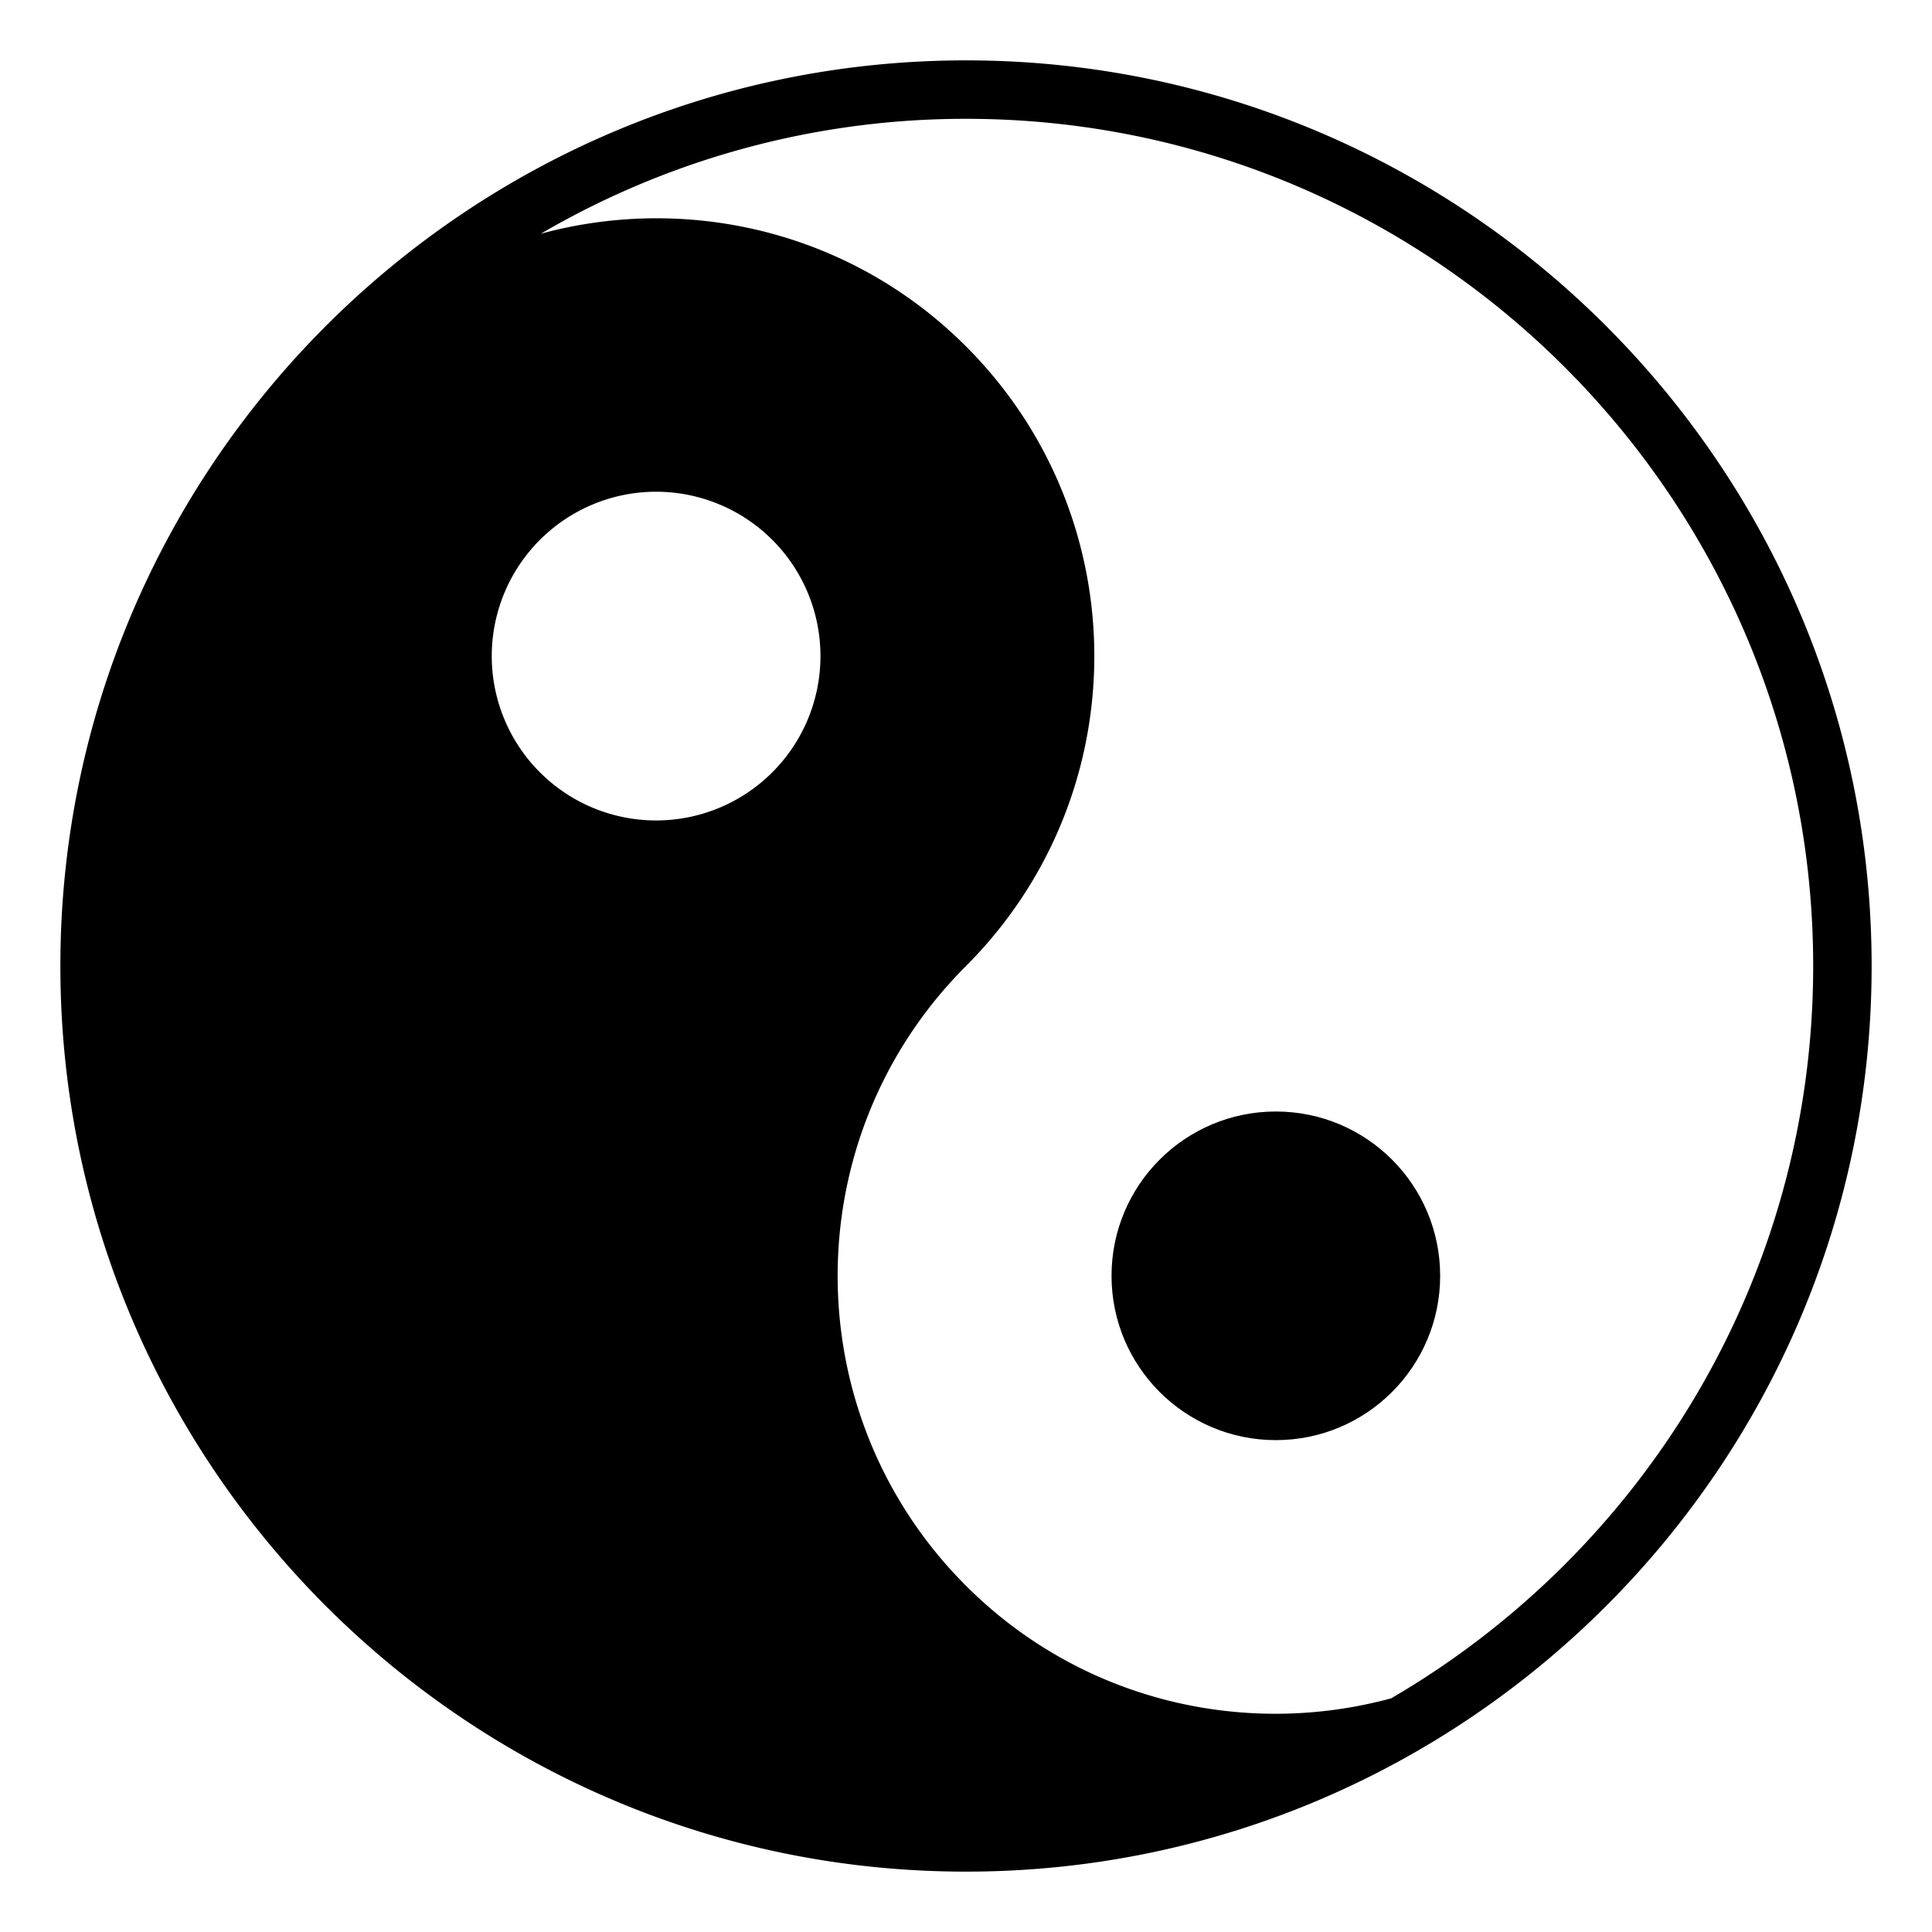 <?xml version="1.0" encoding="utf-8"?><!-- Скачано с сайта svg4.ru / Downloaded from svg4.ru -->
<svg width="800px" height="800px" viewBox="0 0 64 64" xmlns="http://www.w3.org/2000/svg" xmlns:xlink="http://www.w3.org/1999/xlink" aria-hidden="true" role="img" class="iconify iconify--emojione-monotone" preserveAspectRatio="xMidYMid meet"><circle cx="42.264" cy="42.263" r="5.443" fill="#000000"></circle><path d="M32 2C15.458 2 2 15.458 2 32s13.458 30 30 30s30-13.458 30-30S48.542 2 32 2m-6.416 23.584a5.444 5.444 0 1 1-7.699-7.7a5.444 5.444 0 0 1 7.699 7.7m20.501 30.675c-4.859 1.321-10.27.086-14.086-3.729c-5.668-5.668-5.668-14.86 0-20.529c5.669-5.669 5.669-14.86 0-20.528c-3.815-3.816-9.225-5.052-14.084-3.73A27.875 27.875 0 0 1 32 3.936c15.476 0 28.064 12.589 28.064 28.064c0 10.344-5.628 19.391-13.979 24.259" fill="#000000"></path></svg>